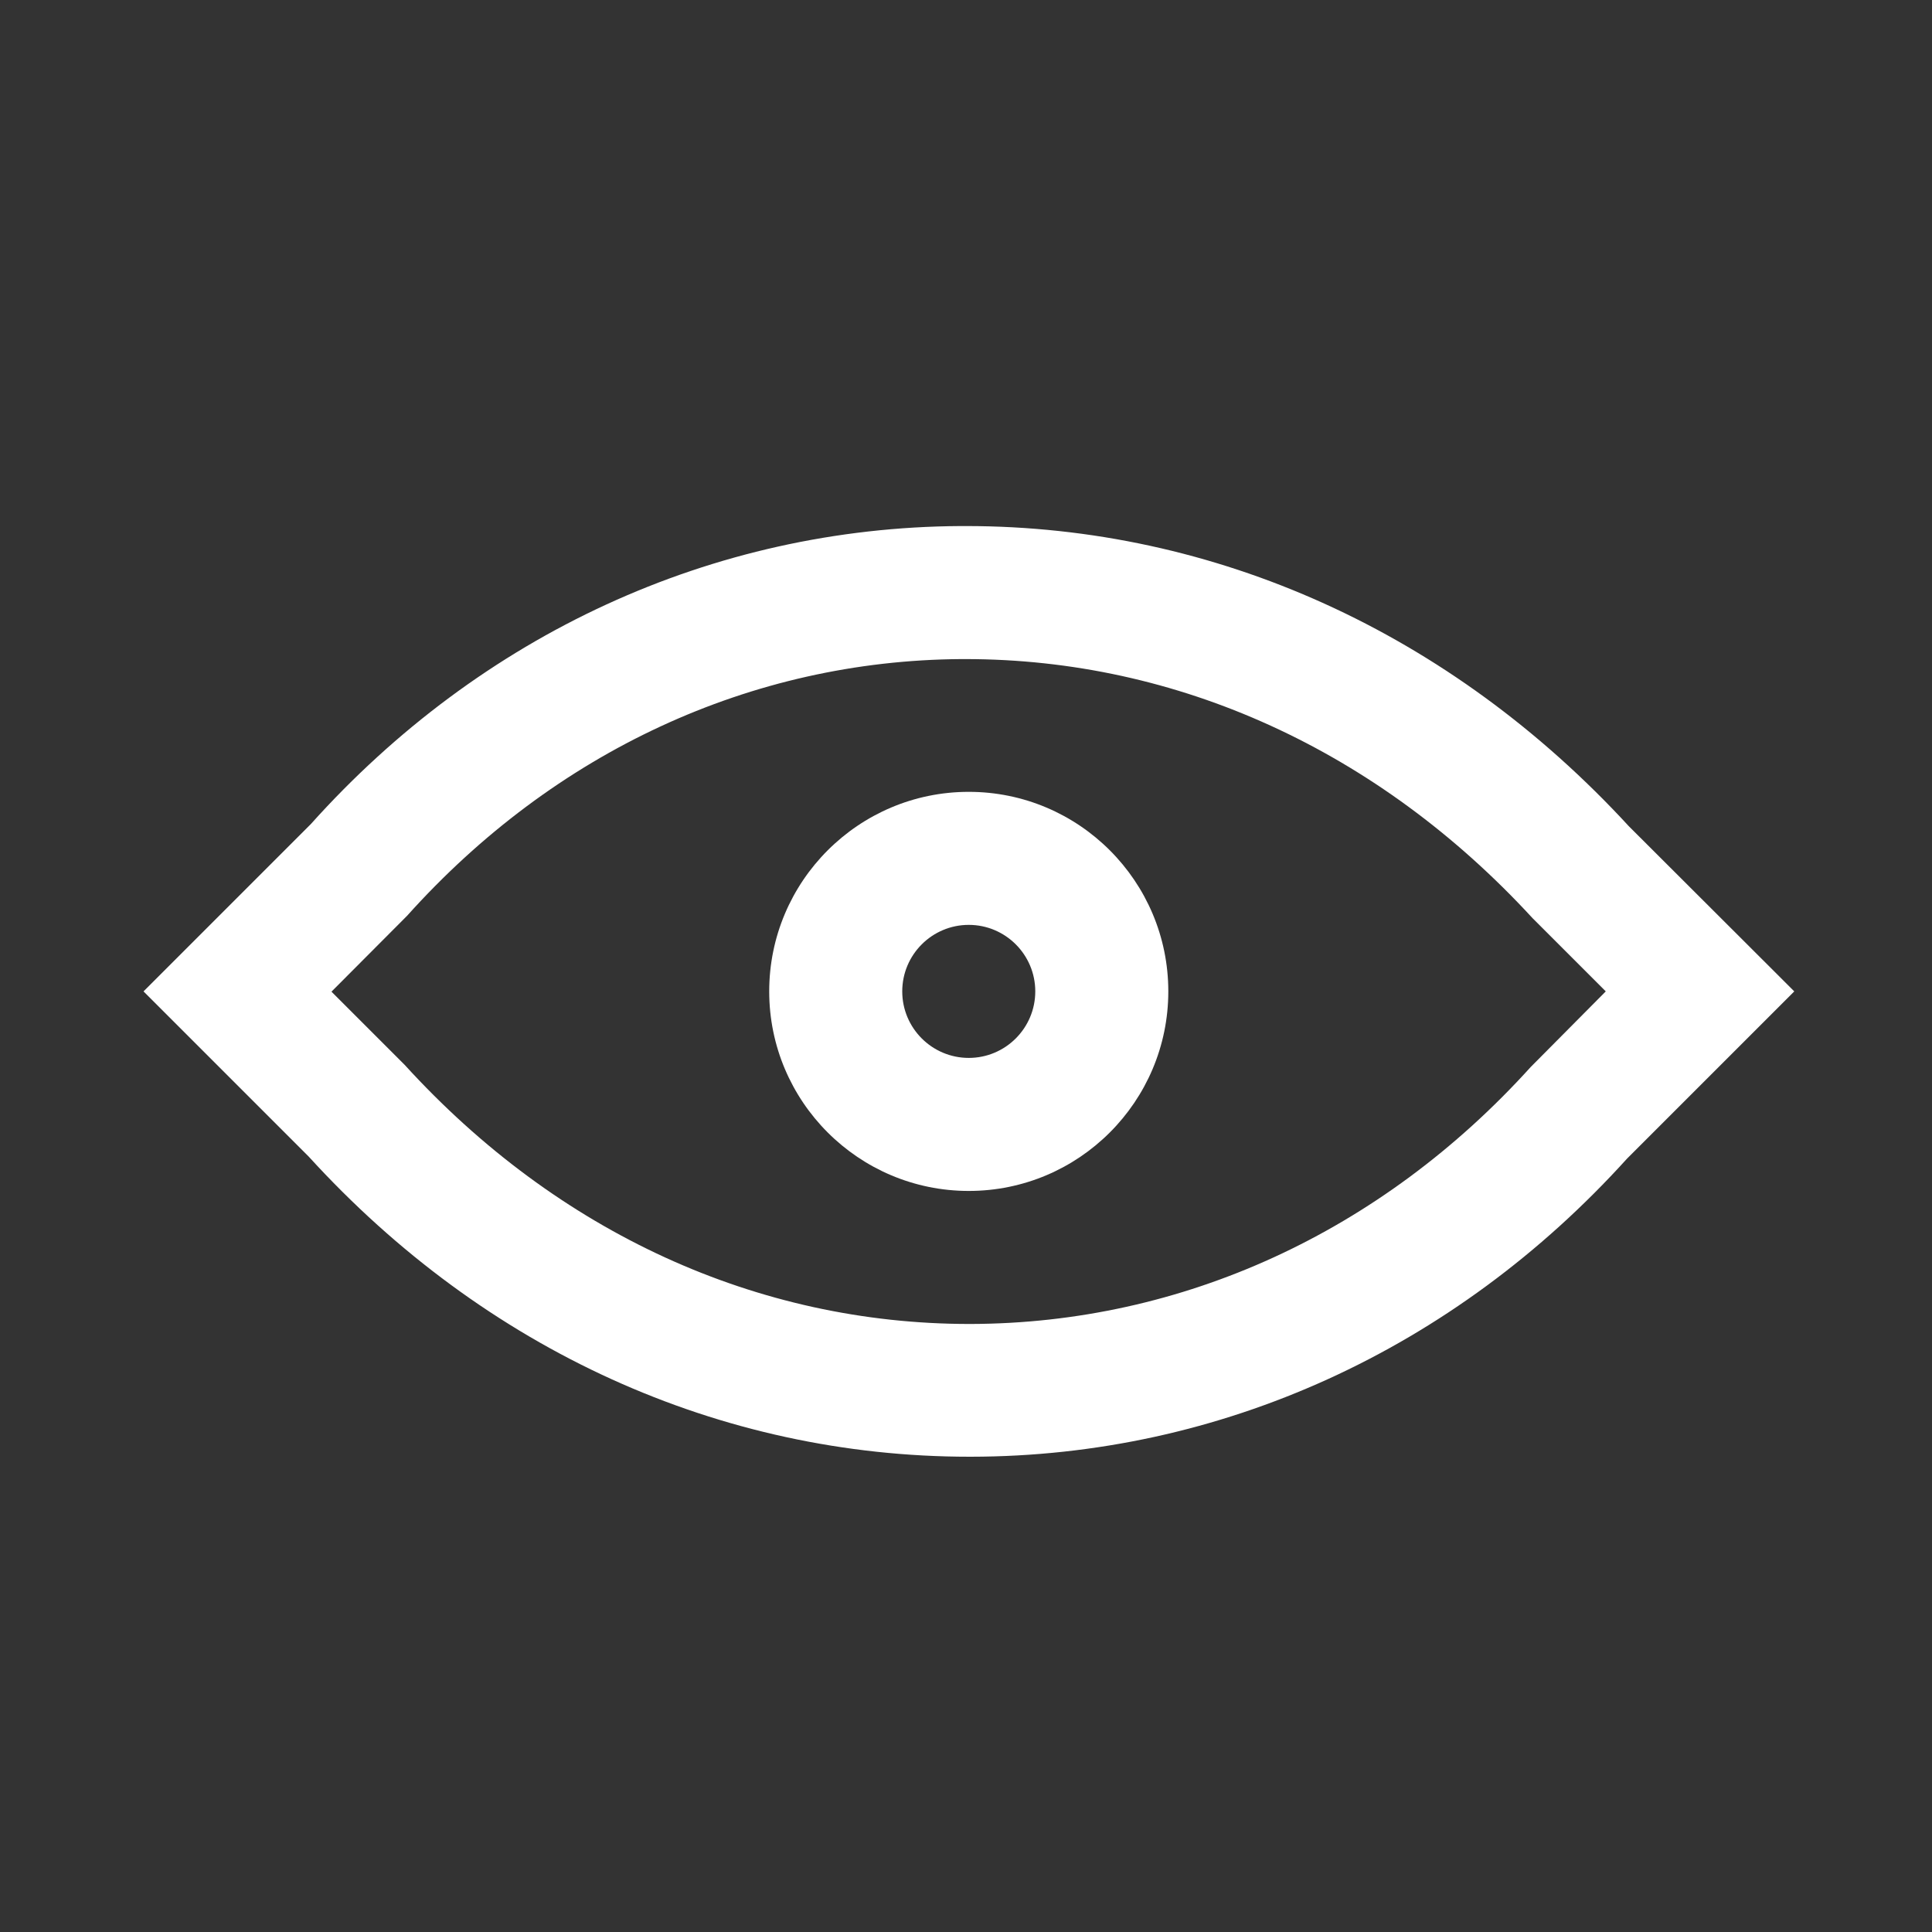 <?xml version="1.0" encoding="utf-8"?>
<!-- Generator: Adobe Illustrator 27.0.1, SVG Export Plug-In . SVG Version: 6.00 Build 0)  -->
<svg version="1.1" id="Calque_1" xmlns="http://www.w3.org/2000/svg" xmlns:xlink="http://www.w3.org/1999/xlink" x="0px" y="0px"
	 viewBox="0 0 700 700" style="enable-background:new 0 0 700 700;" xml:space="preserve">
<rect x="0" y="0" width="700" height="700" fill="#333333" stroke="none"/>
<style type="text/css">
	.st0{fill:#FFFFFF;}
</style>
<g>
	<path class="st0" d="M350,190.6h-2c-89.9,0.5-173.8,39.3-235.4,108L52,359.2l59.8,59.8c64,70.2,149,108.8,239.5,108.8h0.5
		c90.4-0.1,175.1-38.8,237.7-108l60.6-60.6l-59.9-59.8C525.6,229.2,440.4,190.6,350,190.6L350,190.6z M554.6,386.6
		c-54.2,59.9-126.3,92.9-202.9,93.1h-0.4c-76.8,0-149.2-33-204.7-93.9l-26.5-26.5l27.4-27.5c53.4-59.5,124.7-92.5,200.7-93h1.6
		c76.8,0,149.5,33,205.5,93.9l26.5,26.5L554.6,386.6z"/>
	<path class="st0" d="M351,286.9c-39.9,0-72.3,32.4-72.3,72.3s32.4,72.3,72.3,72.3s72.3-32.4,72.3-72.3S390.9,286.9,351,286.9z
		 M351,383.3c-13.3,0-24.1-10.8-24.1-24.1c0-13.3,10.8-24.1,24.1-24.1s24.1,10.8,24.1,24.1C375.1,372.5,364.3,383.3,351,383.3z"/>
</g>
</svg>
